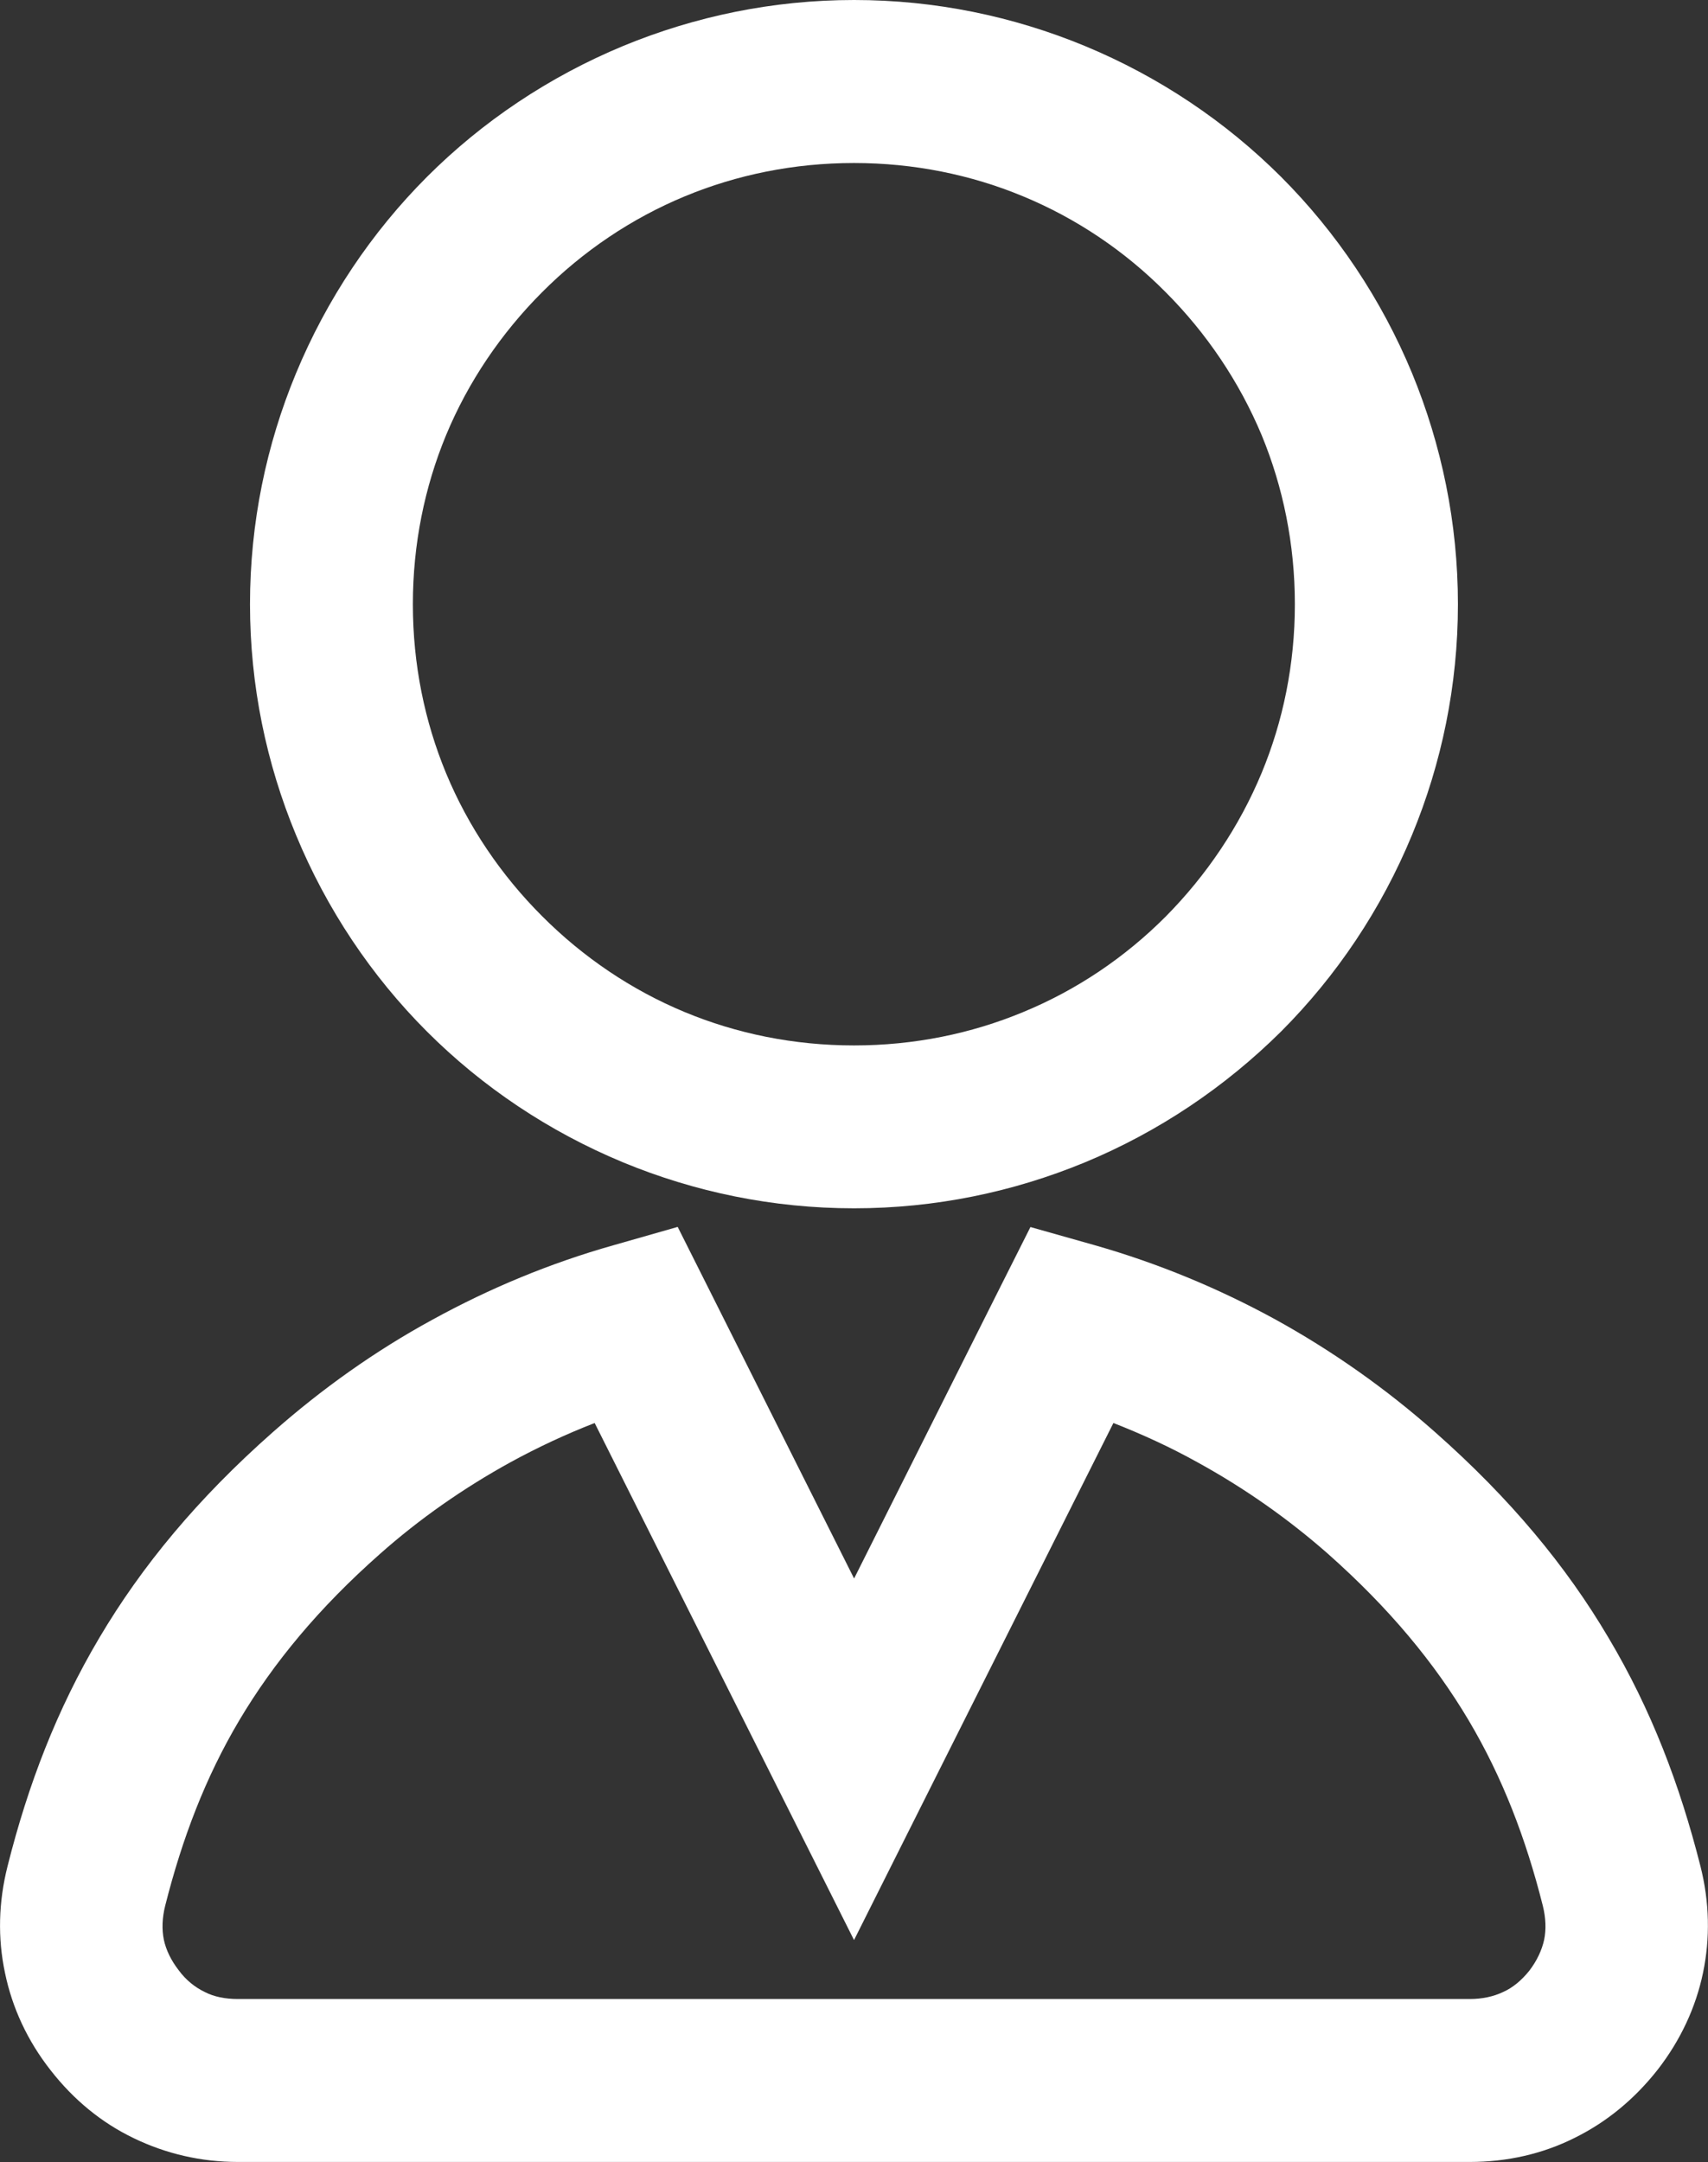 <?xml version="1.0" encoding="utf-8"?>
<!-- Generator: Adobe Illustrator 16.0.0, SVG Export Plug-In . SVG Version: 6.00 Build 0)  -->
<!DOCTYPE svg PUBLIC "-//W3C//DTD SVG 1.1//EN" "http://www.w3.org/Graphics/SVG/1.1/DTD/svg11.dtd">
<svg version="1.1" id="Layer_1" xmlns="http://www.w3.org/2000/svg" xmlns:xlink="http://www.w3.org/1999/xlink" x="0px" y="0px"
	 width="25.715px" height="32.536px" viewBox="0 0 25.715 32.536" enable-background="new 0 0 25.715 32.536" xml:space="preserve">
<rect x="0" y="0" width="25.715" height="32.536" fill="#333333" stroke="none"/>
<path fill="#FFFFFF" d="M12.858,0c1.223,0,2.396,0.246,3.473,0.691c1.121,0.464,2.123,1.139,2.957,1.971
	c0.834,0.835,1.508,1.837,1.971,2.953c0.445,1.08,0.691,2.254,0.691,3.478c0,1.222-0.246,2.396-0.691,3.471
	c-0.463,1.121-1.137,2.123-1.971,2.958c-0.841,0.834-1.843,1.51-2.957,1.971c-1.076,0.444-2.248,0.69-3.473,0.69
	s-2.399-0.246-3.474-0.69c-1.121-0.464-2.124-1.138-2.957-1.971c-0.832-0.832-1.507-1.836-1.971-2.958
	c-0.446-1.075-0.692-2.249-0.692-3.471c0-1.225,0.246-2.399,0.692-3.474C4.92,4.5,5.595,3.496,6.427,2.663
	C7.26,1.83,8.264,1.155,9.384,0.691C10.46,0.247,11.634,0,12.858,0 M15.4,2.953c-0.776-0.322-1.637-0.5-2.542-0.5
	c-0.907,0-1.767,0.178-2.545,0.5C9.509,3.286,8.778,3.779,8.162,4.397C7.545,5.015,7.049,5.746,6.716,6.548
	c-0.322,0.778-0.5,1.638-0.5,2.545c0,0.906,0.178,1.765,0.5,2.543c0.333,0.803,0.829,1.535,1.446,2.151
	c0.617,0.618,1.347,1.112,2.151,1.445c0.777,0.322,1.637,0.5,2.545,0.5c0.906,0,1.766-0.178,2.544-0.501
	c0.81-0.333,1.539-0.827,2.148-1.438c0.613-0.619,1.109-1.353,1.445-2.162c0.322-0.776,0.5-1.634,0.5-2.538
	c0-0.905-0.178-1.764-0.498-2.54c-0.338-0.809-0.834-1.542-1.447-2.156C16.938,3.78,16.206,3.286,15.4,2.953 M16.484,18.739
	c0.951,0.271,1.863,0.649,2.718,1.117c0.858,0.473,1.668,1.043,2.407,1.698c1.129,0.997,1.972,2.014,2.607,3.09
	c0.643,1.079,1.074,2.211,1.385,3.438c0.137,0.541,0.148,1.084,0.039,1.605c-0.108,0.521-0.34,1.018-0.684,1.46l-0.004,0.005
	c-0.348,0.441-0.768,0.785-1.248,1.021c-0.48,0.24-1.014,0.361-1.576,0.361H3.583c-0.556,0-1.085-0.123-1.572-0.359
	c-0.477-0.229-0.9-0.573-1.249-1.021c-0.348-0.443-0.578-0.938-0.687-1.466c-0.111-0.522-0.098-1.065,0.039-1.606
	c0.309-1.228,0.742-2.357,1.383-3.438c0.637-1.076,1.479-2.094,2.608-3.09c0.741-0.655,1.55-1.229,2.408-1.696
	c0.856-0.47,1.767-0.849,2.719-1.118l0.971-0.277l0.457,0.91l2.199,4.381l2.198-4.381l0.457-0.908L16.484,18.739z M18.023,22.002
	c-0.403-0.224-0.825-0.418-1.26-0.588l-2.813,5.604l-1.092,2.177l-1.093-2.177l-2.812-5.604c-0.437,0.17-0.858,0.367-1.263,0.588
	c-0.714,0.393-1.375,0.855-1.968,1.381c-0.922,0.814-1.606,1.641-2.12,2.506c-0.511,0.861-0.859,1.779-1.114,2.785
	c-0.047,0.186-0.053,0.359-0.021,0.517c0.033,0.153,0.108,0.31,0.225,0.46c0.107,0.145,0.241,0.253,0.39,0.325
	c0.137,0.071,0.306,0.106,0.5,0.106h18.547c0.188,0,0.357-0.037,0.502-0.106c0.146-0.065,0.277-0.175,0.393-0.319
	c0.115-0.15,0.189-0.308,0.224-0.466c0.032-0.155,0.026-0.331-0.021-0.517c-0.254-1.006-0.604-1.924-1.115-2.785
	c-0.514-0.865-1.196-1.689-2.118-2.506C19.398,22.859,18.738,22.394,18.023,22.002"/>
</svg>
